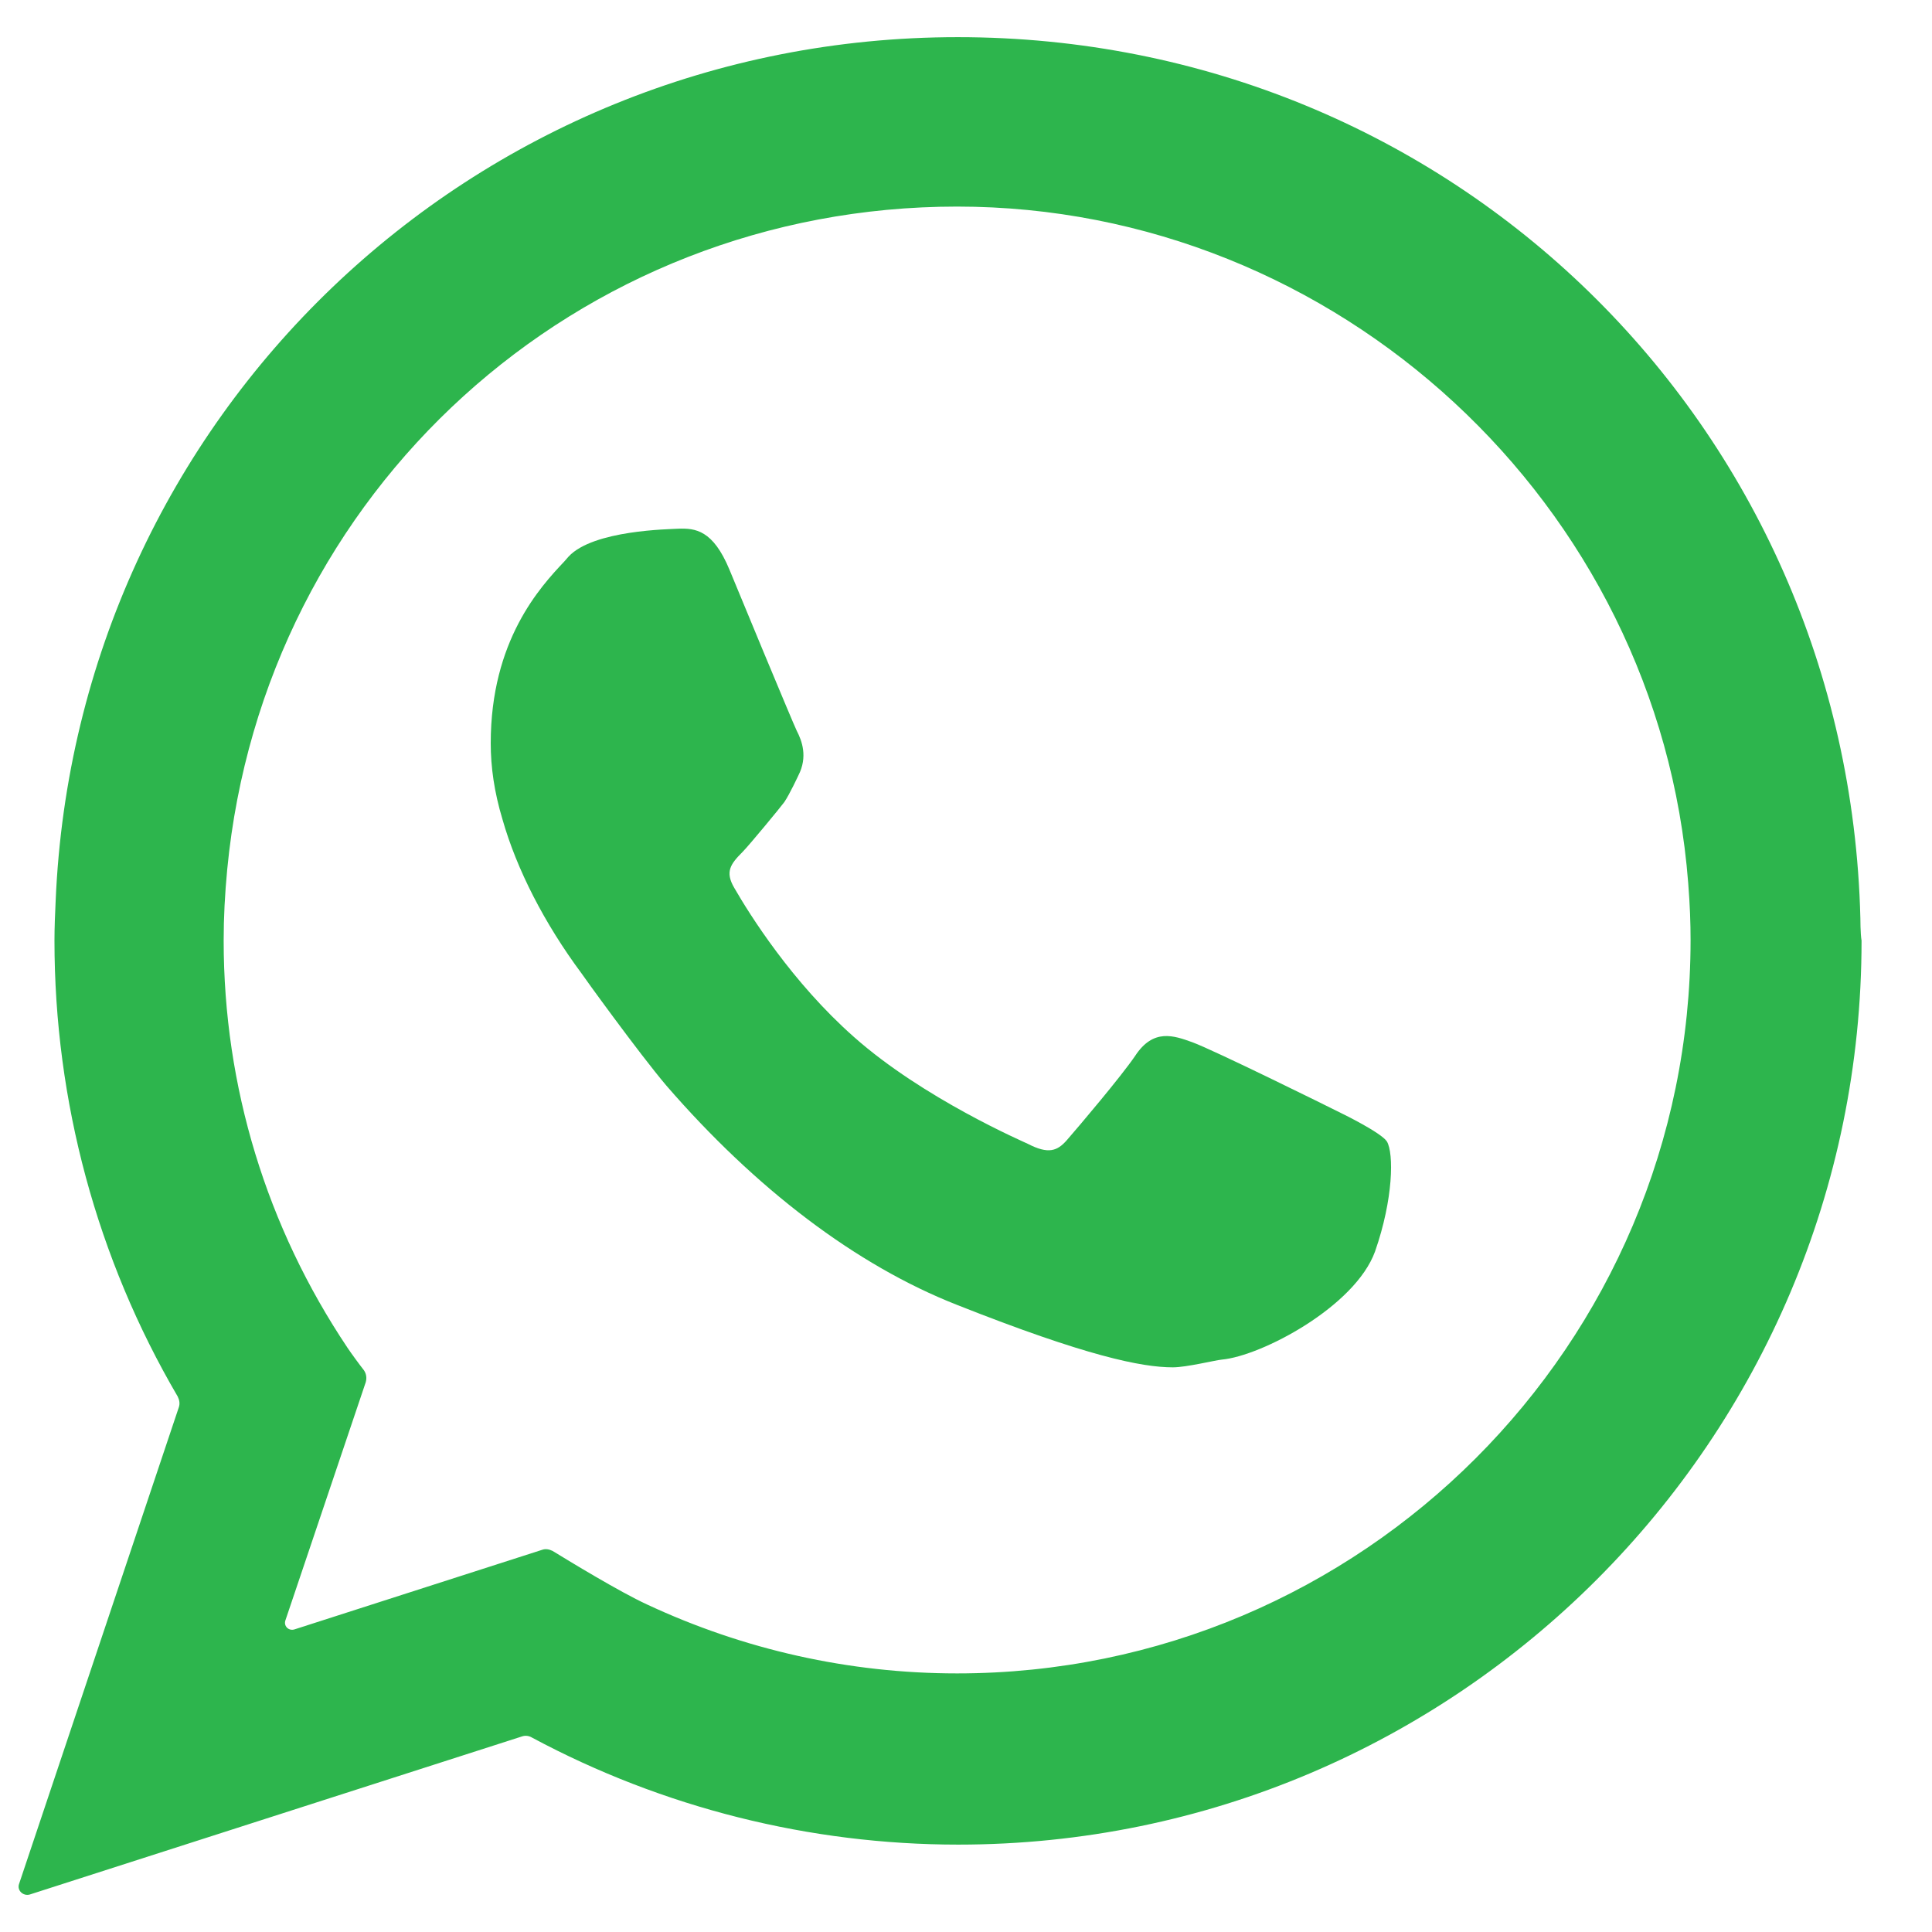 <svg width="26" height="26" viewBox="0 0 26 26" fill="none" xmlns="http://www.w3.org/2000/svg">
<path d="M25.036 12.354C24.87 5.707 19.53 0.5 12.889 0.5C6.358 0.5 1.026 5.603 0.749 12.122C0.741 12.298 0.733 12.482 0.733 12.658C0.733 14.818 1.304 16.937 2.391 18.793C2.415 18.841 2.423 18.889 2.407 18.937L0.257 25.352C0.225 25.44 0.312 25.52 0.399 25.496L7.025 23.368C7.072 23.352 7.12 23.36 7.16 23.384C8.921 24.328 10.897 24.824 12.896 24.824C19.601 24.824 25.052 19.369 25.052 12.658C25.036 12.57 25.036 12.354 25.036 12.354ZM4.676 18.137C3.589 16.513 3.01 14.626 3.01 12.658C3.01 12.346 3.026 12.034 3.058 11.698C3.55 6.611 7.771 2.78 12.88 2.78C17.998 2.78 22.323 6.779 22.719 11.882C22.743 12.186 22.751 12.426 22.751 12.65C22.751 18.097 18.324 22.52 12.88 22.52C11.428 22.52 10.008 22.2 8.707 21.592C8.342 21.424 7.66 21.009 7.437 20.872C7.39 20.849 7.342 20.84 7.295 20.857L3.962 21.928C3.883 21.952 3.811 21.88 3.843 21.8L4.922 18.601C4.938 18.545 4.93 18.489 4.898 18.441C4.835 18.361 4.724 18.209 4.676 18.137Z" fill="#2DB54D"/>
<path d="M18.664 15.361C18.585 15.241 18.061 14.986 18.061 14.986C17.855 14.882 16.331 14.13 16.046 14.026C15.8 13.938 15.522 13.834 15.276 14.21C15.085 14.49 14.53 15.145 14.356 15.345C14.229 15.489 14.11 15.537 13.832 15.393C13.784 15.369 12.428 14.786 11.491 13.954C10.658 13.218 10.087 12.306 9.88 11.946C9.754 11.73 9.833 11.626 9.992 11.466C10.087 11.37 10.515 10.85 10.555 10.794C10.626 10.69 10.745 10.434 10.745 10.434C10.872 10.186 10.793 9.97 10.722 9.834C10.674 9.738 9.888 7.843 9.817 7.667C9.595 7.131 9.357 7.107 9.127 7.115C9.016 7.123 7.984 7.131 7.651 7.491L7.595 7.555C7.27 7.899 6.604 8.619 6.604 10.002C6.604 10.322 6.651 10.658 6.762 11.026C6.953 11.698 7.326 12.426 7.825 13.098C7.833 13.114 8.595 14.17 8.968 14.61C10.166 15.993 11.515 17.025 12.88 17.561C14.617 18.249 15.363 18.401 15.784 18.401C15.966 18.401 16.355 18.305 16.442 18.297C16.974 18.249 18.236 17.585 18.505 16.841C18.751 16.137 18.759 15.521 18.664 15.361Z" fill="#2DB54D"/>
</svg>
